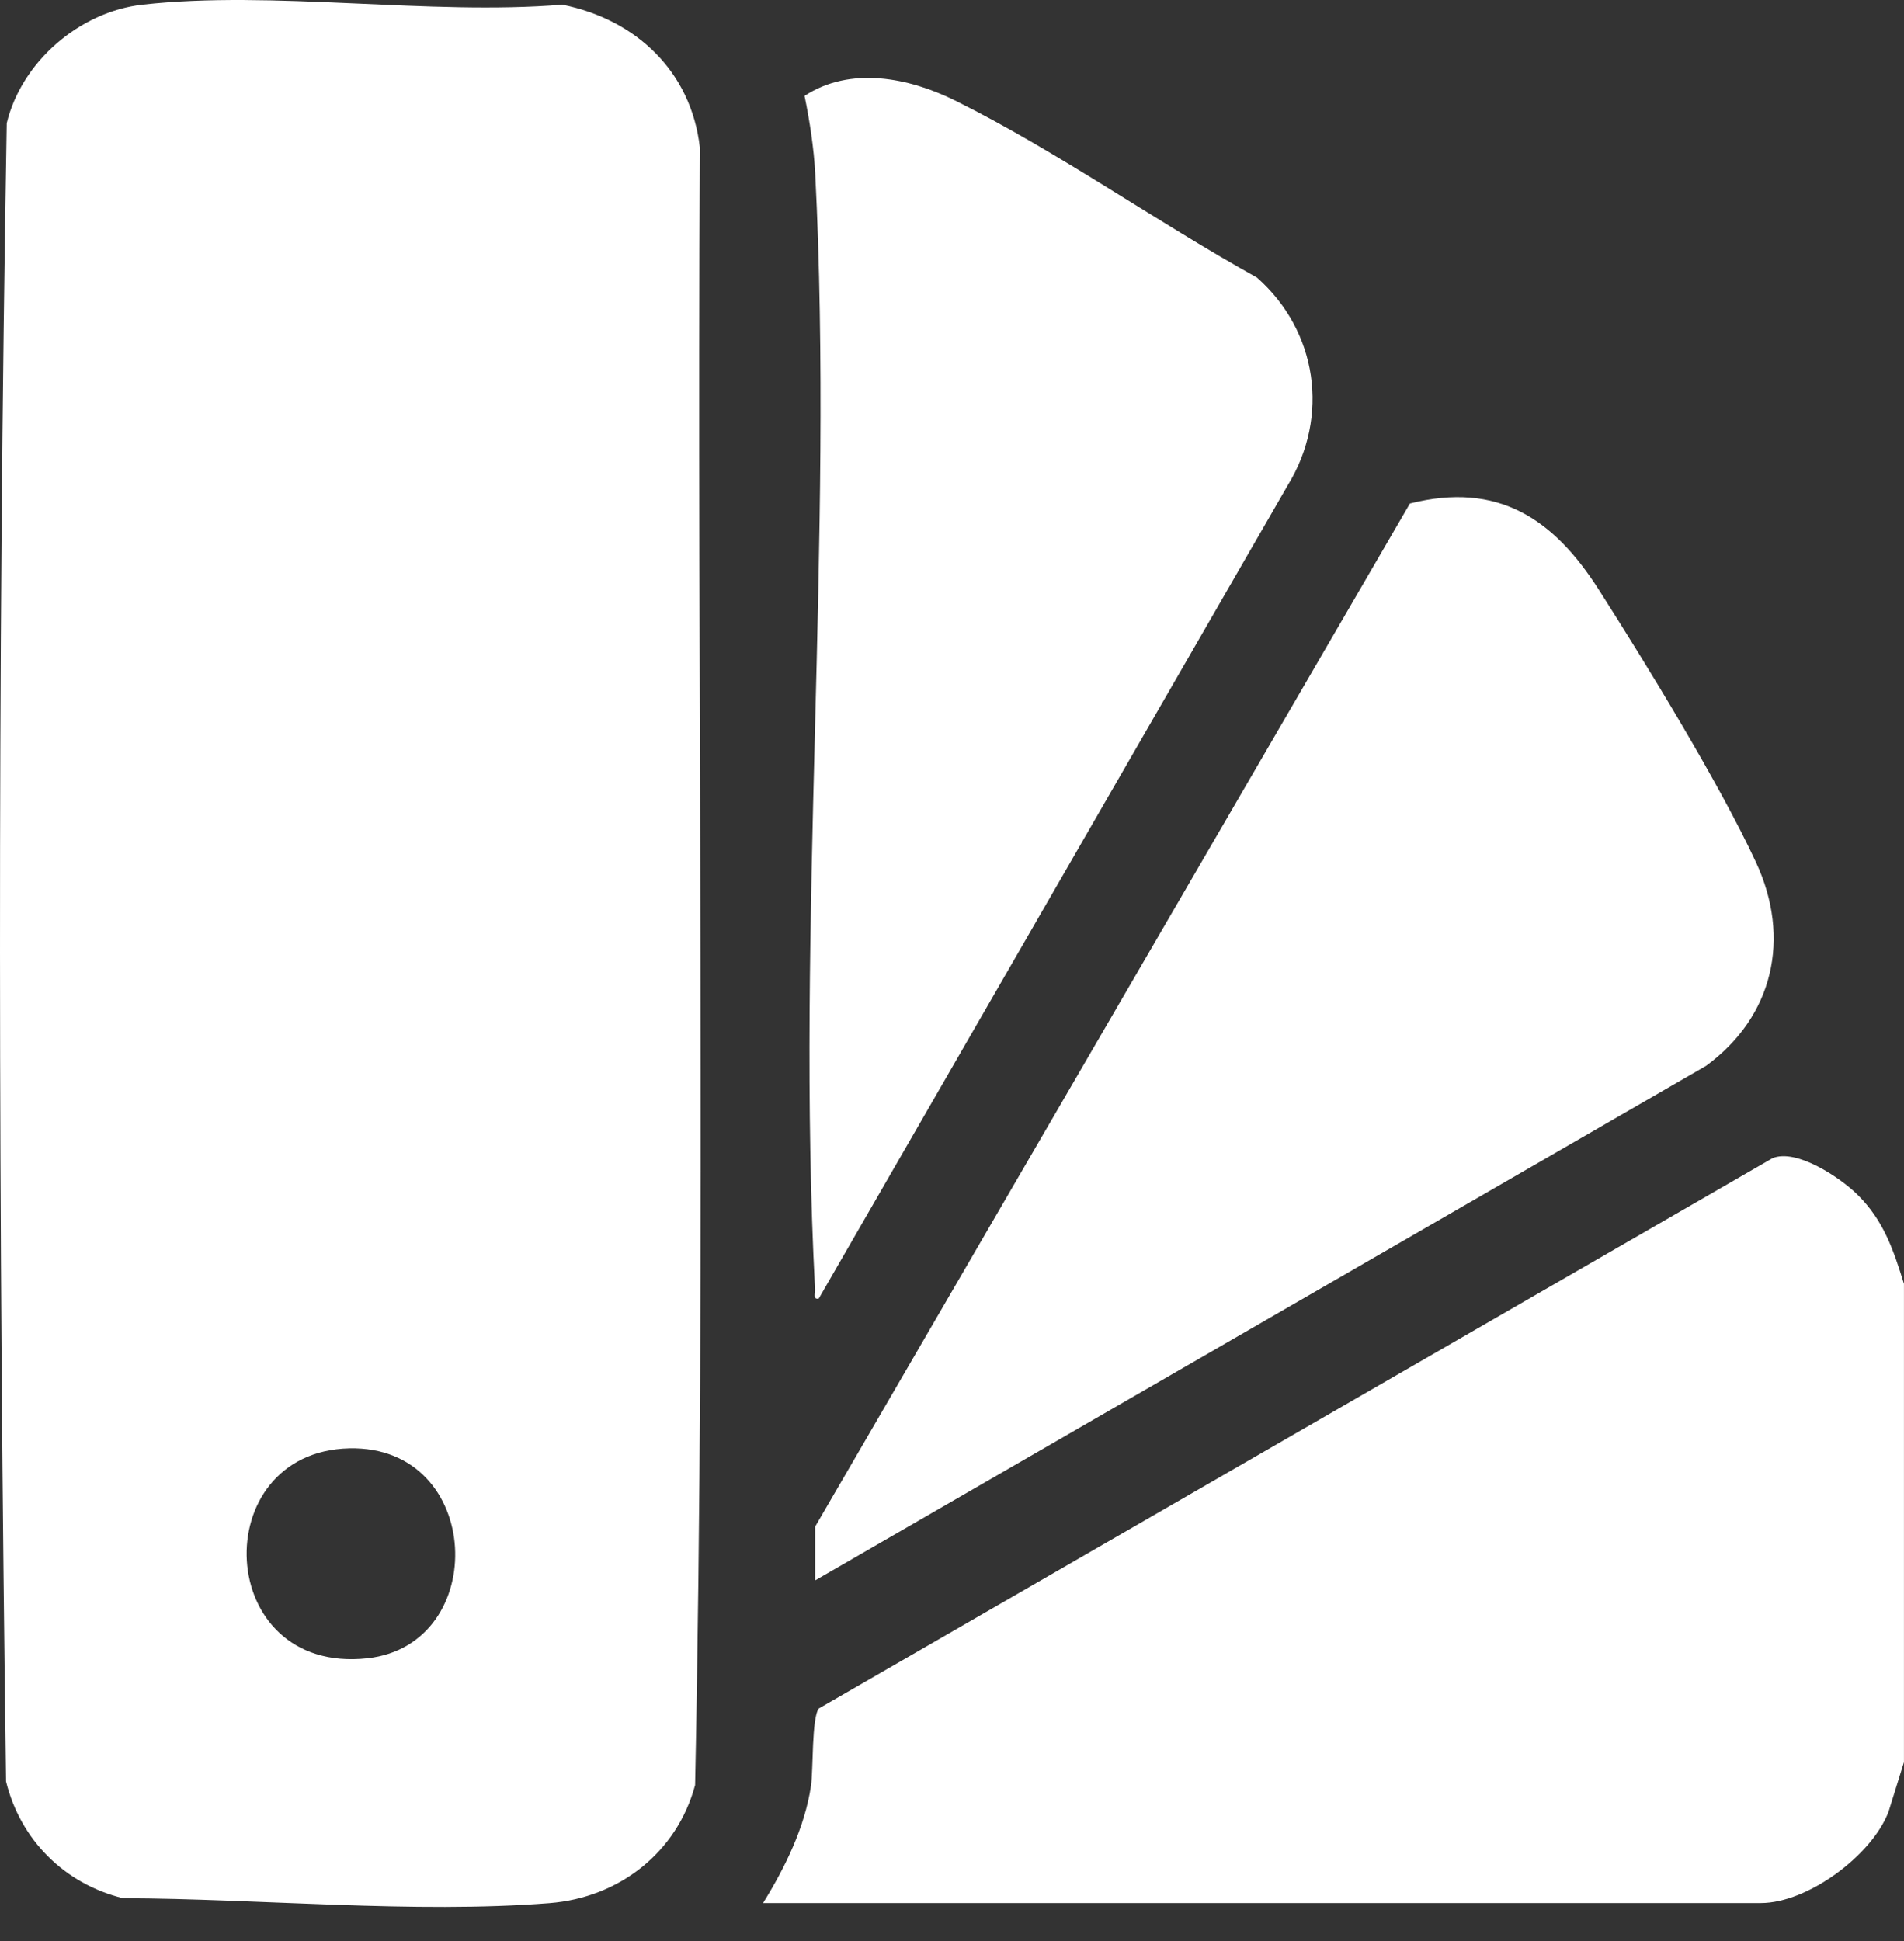 <svg width="52" height="53" viewBox="0 0 52 53" fill="none" xmlns="http://www.w3.org/2000/svg">
<rect x="0" y="0" width="52" height="53" fill="#333333" stroke="none"/>
<path d="M15.36 0.128C17.372 0.532 18.876 1.95 19.114 4.027C19.03 18.926 19.289 33.862 18.984 48.741C18.491 50.578 16.913 51.814 15.009 51.964C11.316 52.255 7.08 51.842 3.362 51.83C1.764 51.441 0.555 50.236 0.165 48.641C-0.039 33.579 -0.077 18.42 0.184 3.363C0.59 1.687 2.169 0.32 3.892 0.127C7.443 -0.272 11.731 0.426 15.36 0.127V0.128ZM9.541 39.547C5.614 39.635 5.839 45.737 10.033 45.279C13.405 44.91 13.207 39.464 9.541 39.547Z" fill="white"/>
<path d="M51.999 35.055V48.115L51.578 49.467C51.125 50.663 49.365 51.962 48.091 51.962H20.84C21.437 51 21.979 49.901 22.149 48.763C22.213 48.341 22.166 46.888 22.364 46.649L48.409 31.624C49.061 31.353 50.26 32.154 50.734 32.624C51.446 33.328 51.711 34.128 52 35.057L51.999 35.055Z" fill="white"/>
<path d="M22.262 43.153V41.685L38.506 13.748C40.906 13.143 42.424 14.159 43.658 16.091C44.971 18.148 46.954 21.383 47.958 23.545C48.922 25.62 48.432 27.759 46.593 29.103L22.263 43.152L22.262 43.153Z" fill="white"/>
<path d="M22.36 35.459C22.194 35.486 22.266 35.323 22.26 35.209C21.736 25.211 22.775 14.731 22.264 4.731C22.229 4.051 22.111 3.287 21.973 2.618C23.222 1.801 24.815 2.116 26.082 2.744C28.852 4.116 31.609 6.071 34.328 7.578C35.978 9.034 36.325 11.373 35.166 13.257L22.359 35.46L22.36 35.459Z" fill="white"/>
</svg>
